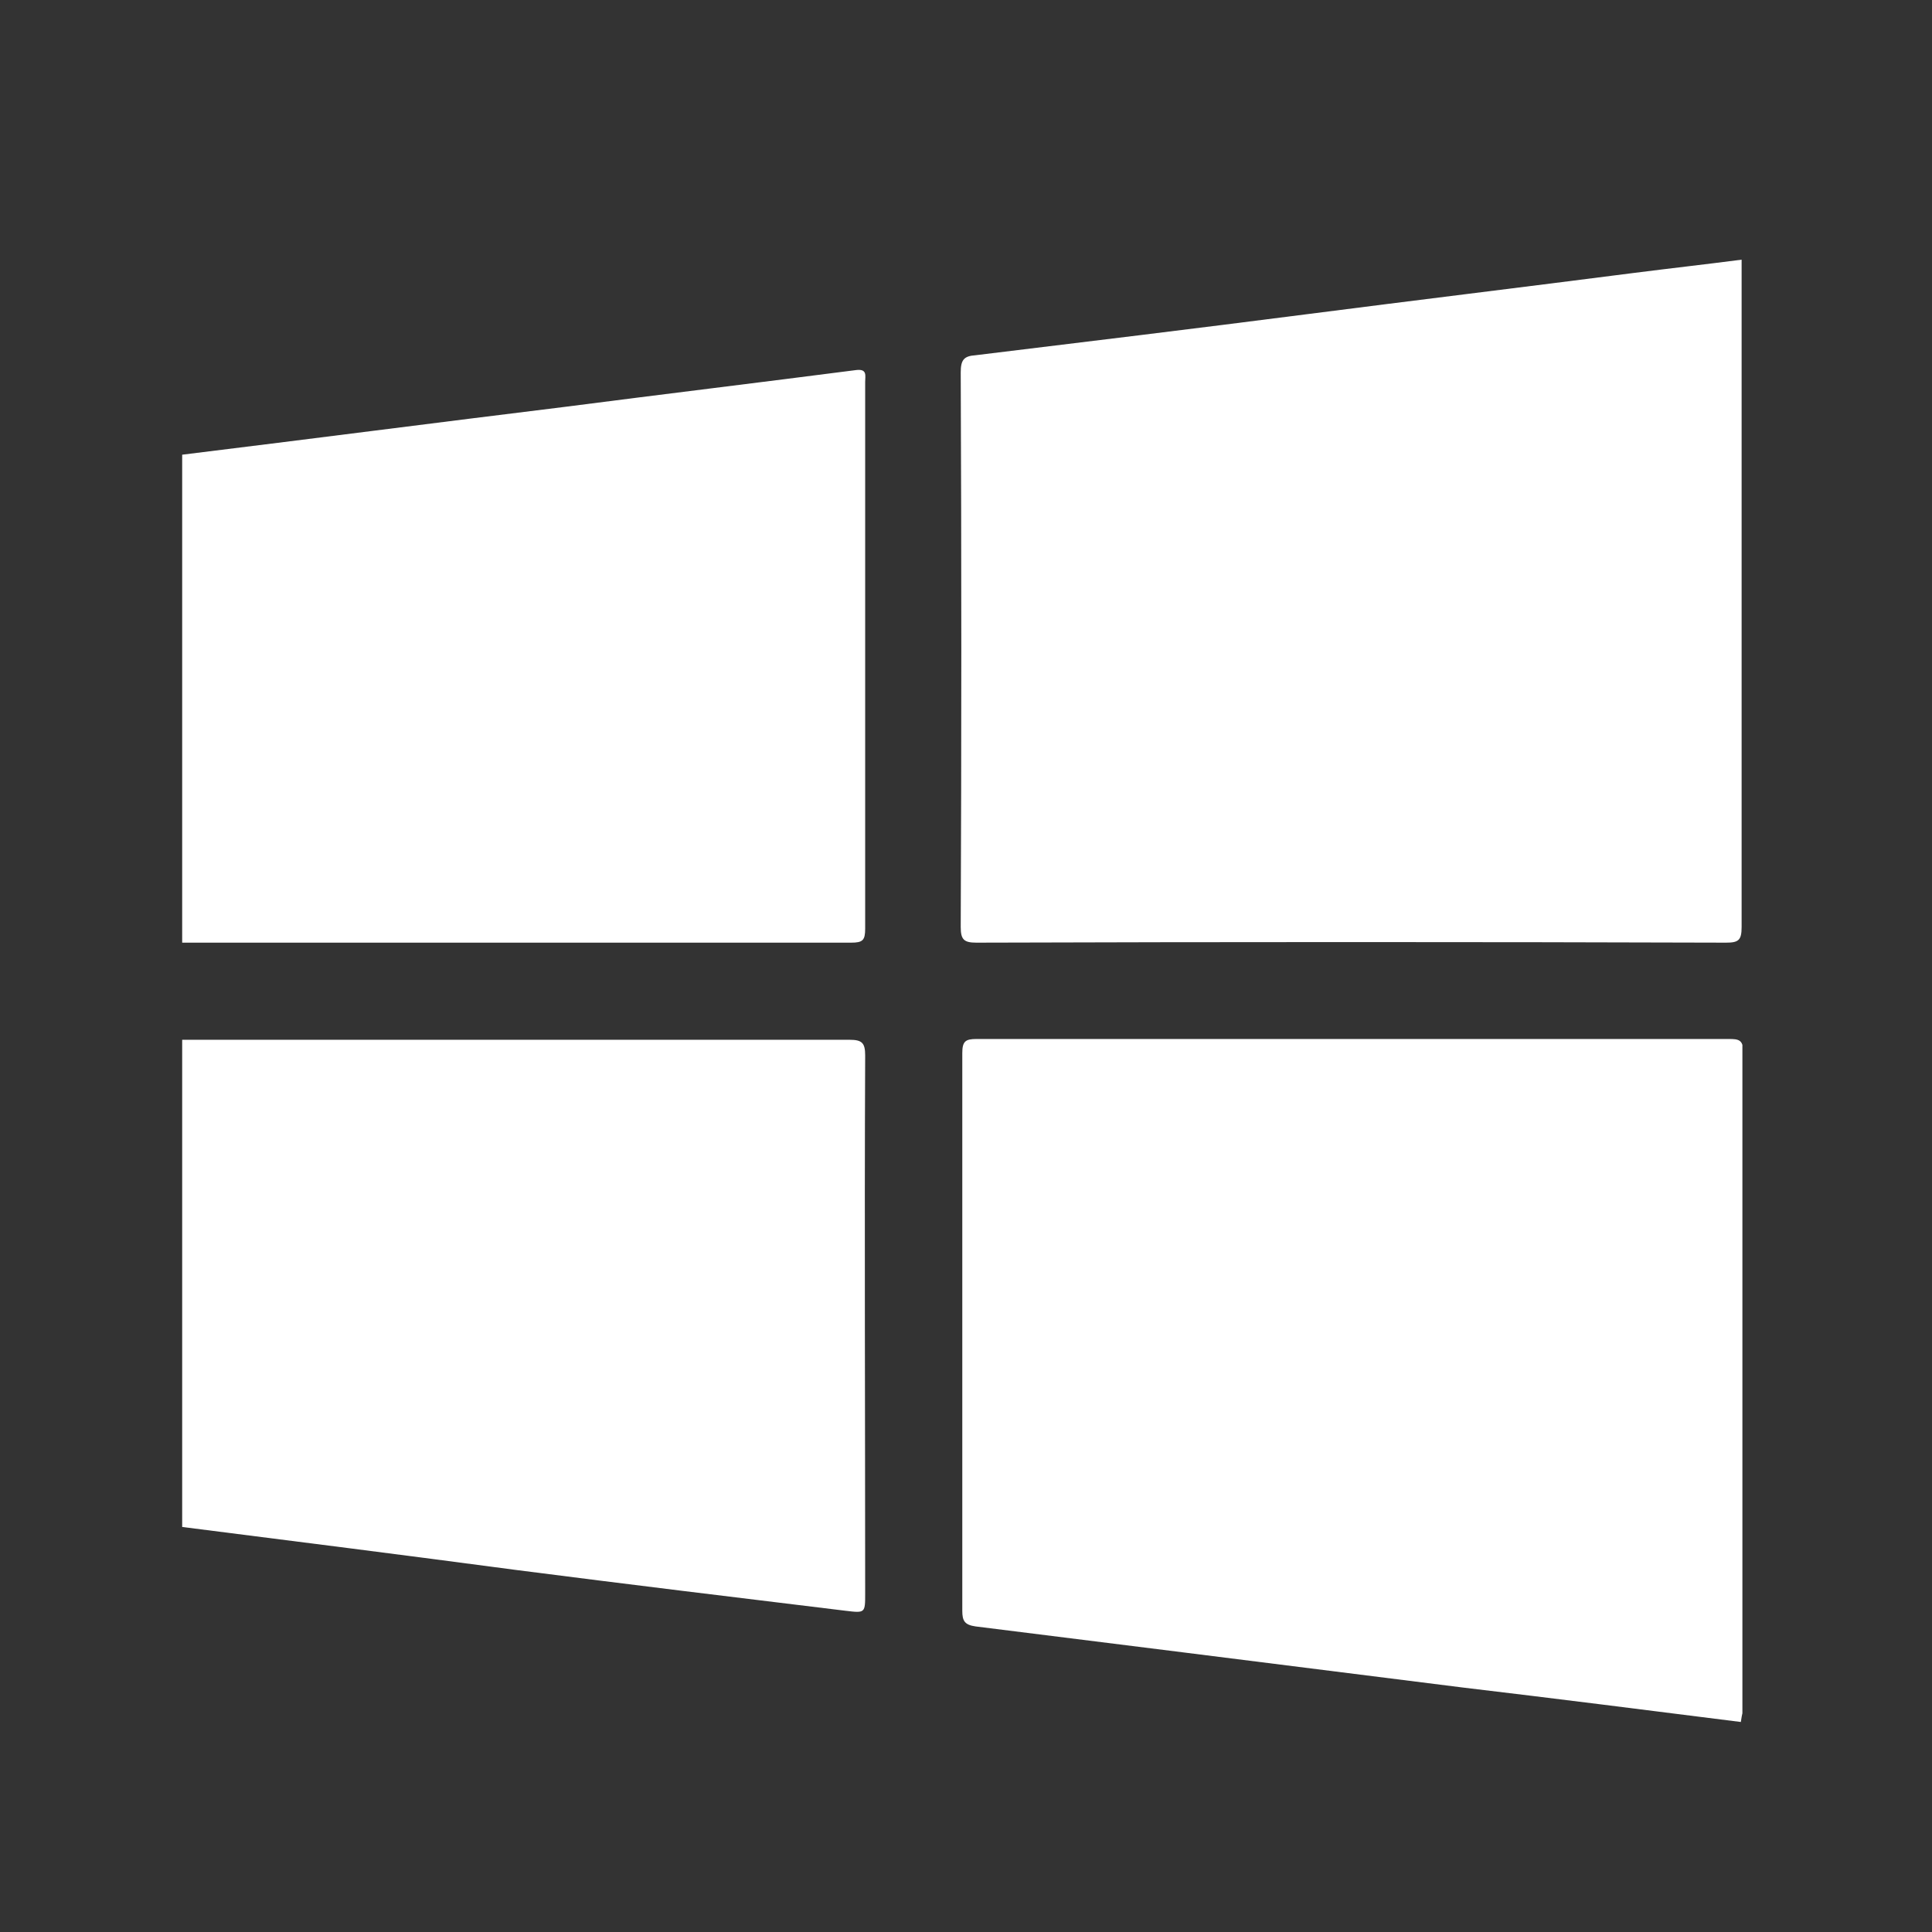 <svg width="37" height="37" viewBox="0 0 37 37" fill="none" xmlns="http://www.w3.org/2000/svg">
<rect x="0" y="0" width="37" height="37" fill="#333333" stroke="none"/>
<g clip-path="url(#clip0_1_81)">
<path d="M3.489 8.708C5.934 8.408 8.364 8.093 10.809 7.793C12.669 7.553 14.529 7.328 16.389 7.088C16.614 7.058 16.569 7.193 16.569 7.313C16.569 8.813 16.569 10.328 16.569 11.828C16.569 13.808 16.569 15.803 16.569 17.783C16.569 18.008 16.524 18.053 16.299 18.053C12.024 18.053 7.764 18.053 3.489 18.053C3.489 14.933 3.489 11.813 3.489 8.708Z" fill="white"/>
<path d="M3.489 19.913C7.749 19.913 12.009 19.913 16.269 19.913C16.509 19.913 16.569 19.973 16.569 20.213C16.554 23.648 16.569 27.083 16.569 30.518C16.569 30.893 16.569 30.893 16.194 30.848C14.094 30.593 11.994 30.338 9.894 30.068C7.749 29.783 5.619 29.513 3.489 29.243C3.489 26.138 3.489 23.018 3.489 19.913Z" fill="white"/>
<path d="M33.354 4.973C33.354 5.078 33.354 5.168 33.354 5.273C33.354 9.428 33.354 13.598 33.354 17.753C33.354 18.008 33.294 18.053 33.054 18.053C28.269 18.038 23.484 18.038 18.699 18.053C18.459 18.053 18.399 17.993 18.399 17.753C18.414 14.213 18.414 10.673 18.399 7.133C18.399 6.893 18.459 6.818 18.684 6.803C20.784 6.548 22.884 6.293 24.984 6.023C27.084 5.753 29.184 5.498 31.284 5.228C31.989 5.138 32.664 5.063 33.354 4.973Z" fill="white"/>
<path d="M33.339 32.978C31.554 32.753 29.784 32.528 28.014 32.318C26.229 32.093 24.429 31.868 22.644 31.643C21.324 31.478 20.004 31.313 18.684 31.148C18.474 31.118 18.429 31.043 18.429 30.848C18.429 27.293 18.429 23.738 18.429 20.168C18.429 19.943 18.489 19.898 18.699 19.898C23.499 19.898 28.299 19.898 33.114 19.898C33.294 19.898 33.384 19.913 33.384 20.138C33.369 24.353 33.384 28.553 33.384 32.768C33.354 32.843 33.354 32.903 33.339 32.978Z" fill="white"/>
</g>
<defs>
<clipPath id="clip0_1_81">
<rect width="29.88" height="28.005" fill="white" transform="translate(3.489 4.973)"/>
</clipPath>
</defs>
</svg>
